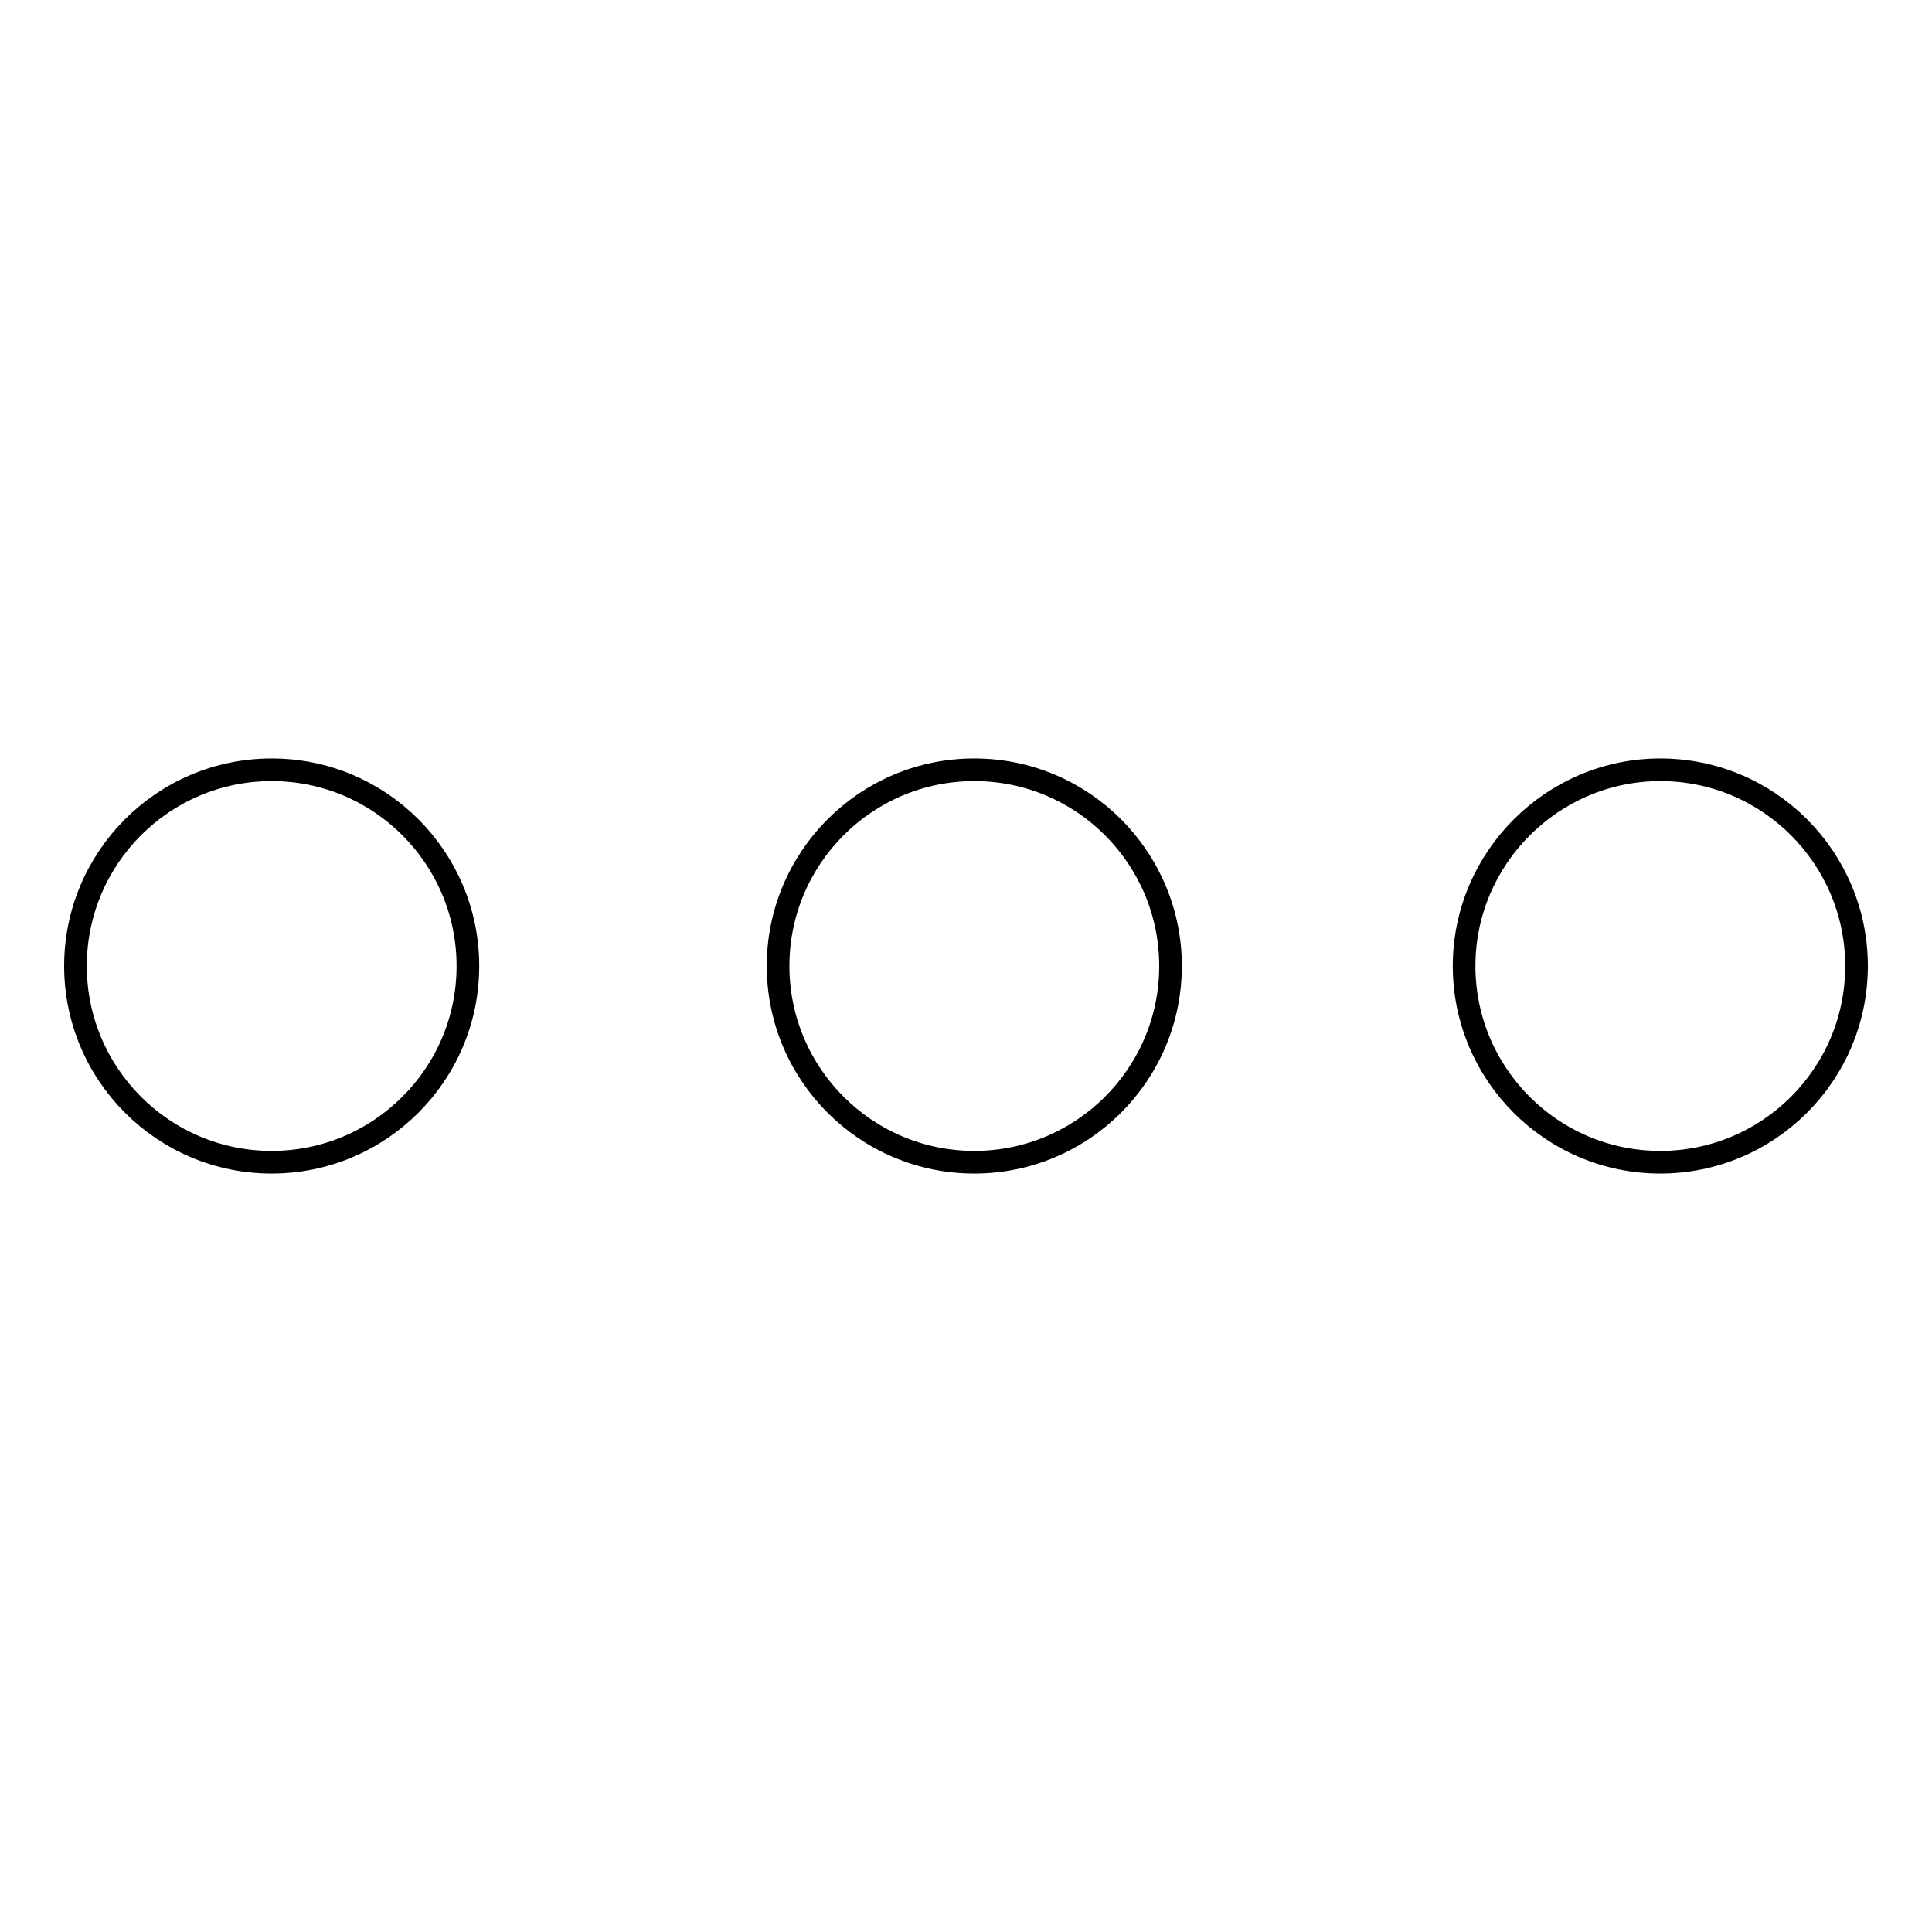 <?xml version="1.0" encoding="utf-8"?>
<!-- Svg Vector Icons : http://www.onlinewebfonts.com/icon -->
<!DOCTYPE svg PUBLIC "-//W3C//DTD SVG 1.1//EN" "http://www.w3.org/Graphics/SVG/1.1/DTD/svg11.dtd">
<svg version="1.1" xmlns="http://www.w3.org/2000/svg" xmlns:xlink="http://www.w3.org/1999/xlink" x="0px" y="0px" viewBox="0 0 256 256" enable-background="new 0 0 256 256" xml:space="preserve">
<g> <path stroke-width="3" fill-opacity="0" stroke="#000000"  d="M10,128c0,14.3,11.6,26,26,26c14.3,0,26-11.6,26-26c0-14.3-11.6-26-26-26C21.6,102,10,113.7,10,128z  M103.1,128c0,14.3,11.6,26,26,26c14.3,0,26-11.6,26-26c0-14.3-11.6-26-26-26C114.7,102,103.1,113.7,103.1,128z M194,128 c0,14.3,11.6,26,26,26c14.3,0,26-11.6,26-26c0-14.3-11.6-26-26-26C205.7,102,194,113.7,194,128z"/></g>
</svg>